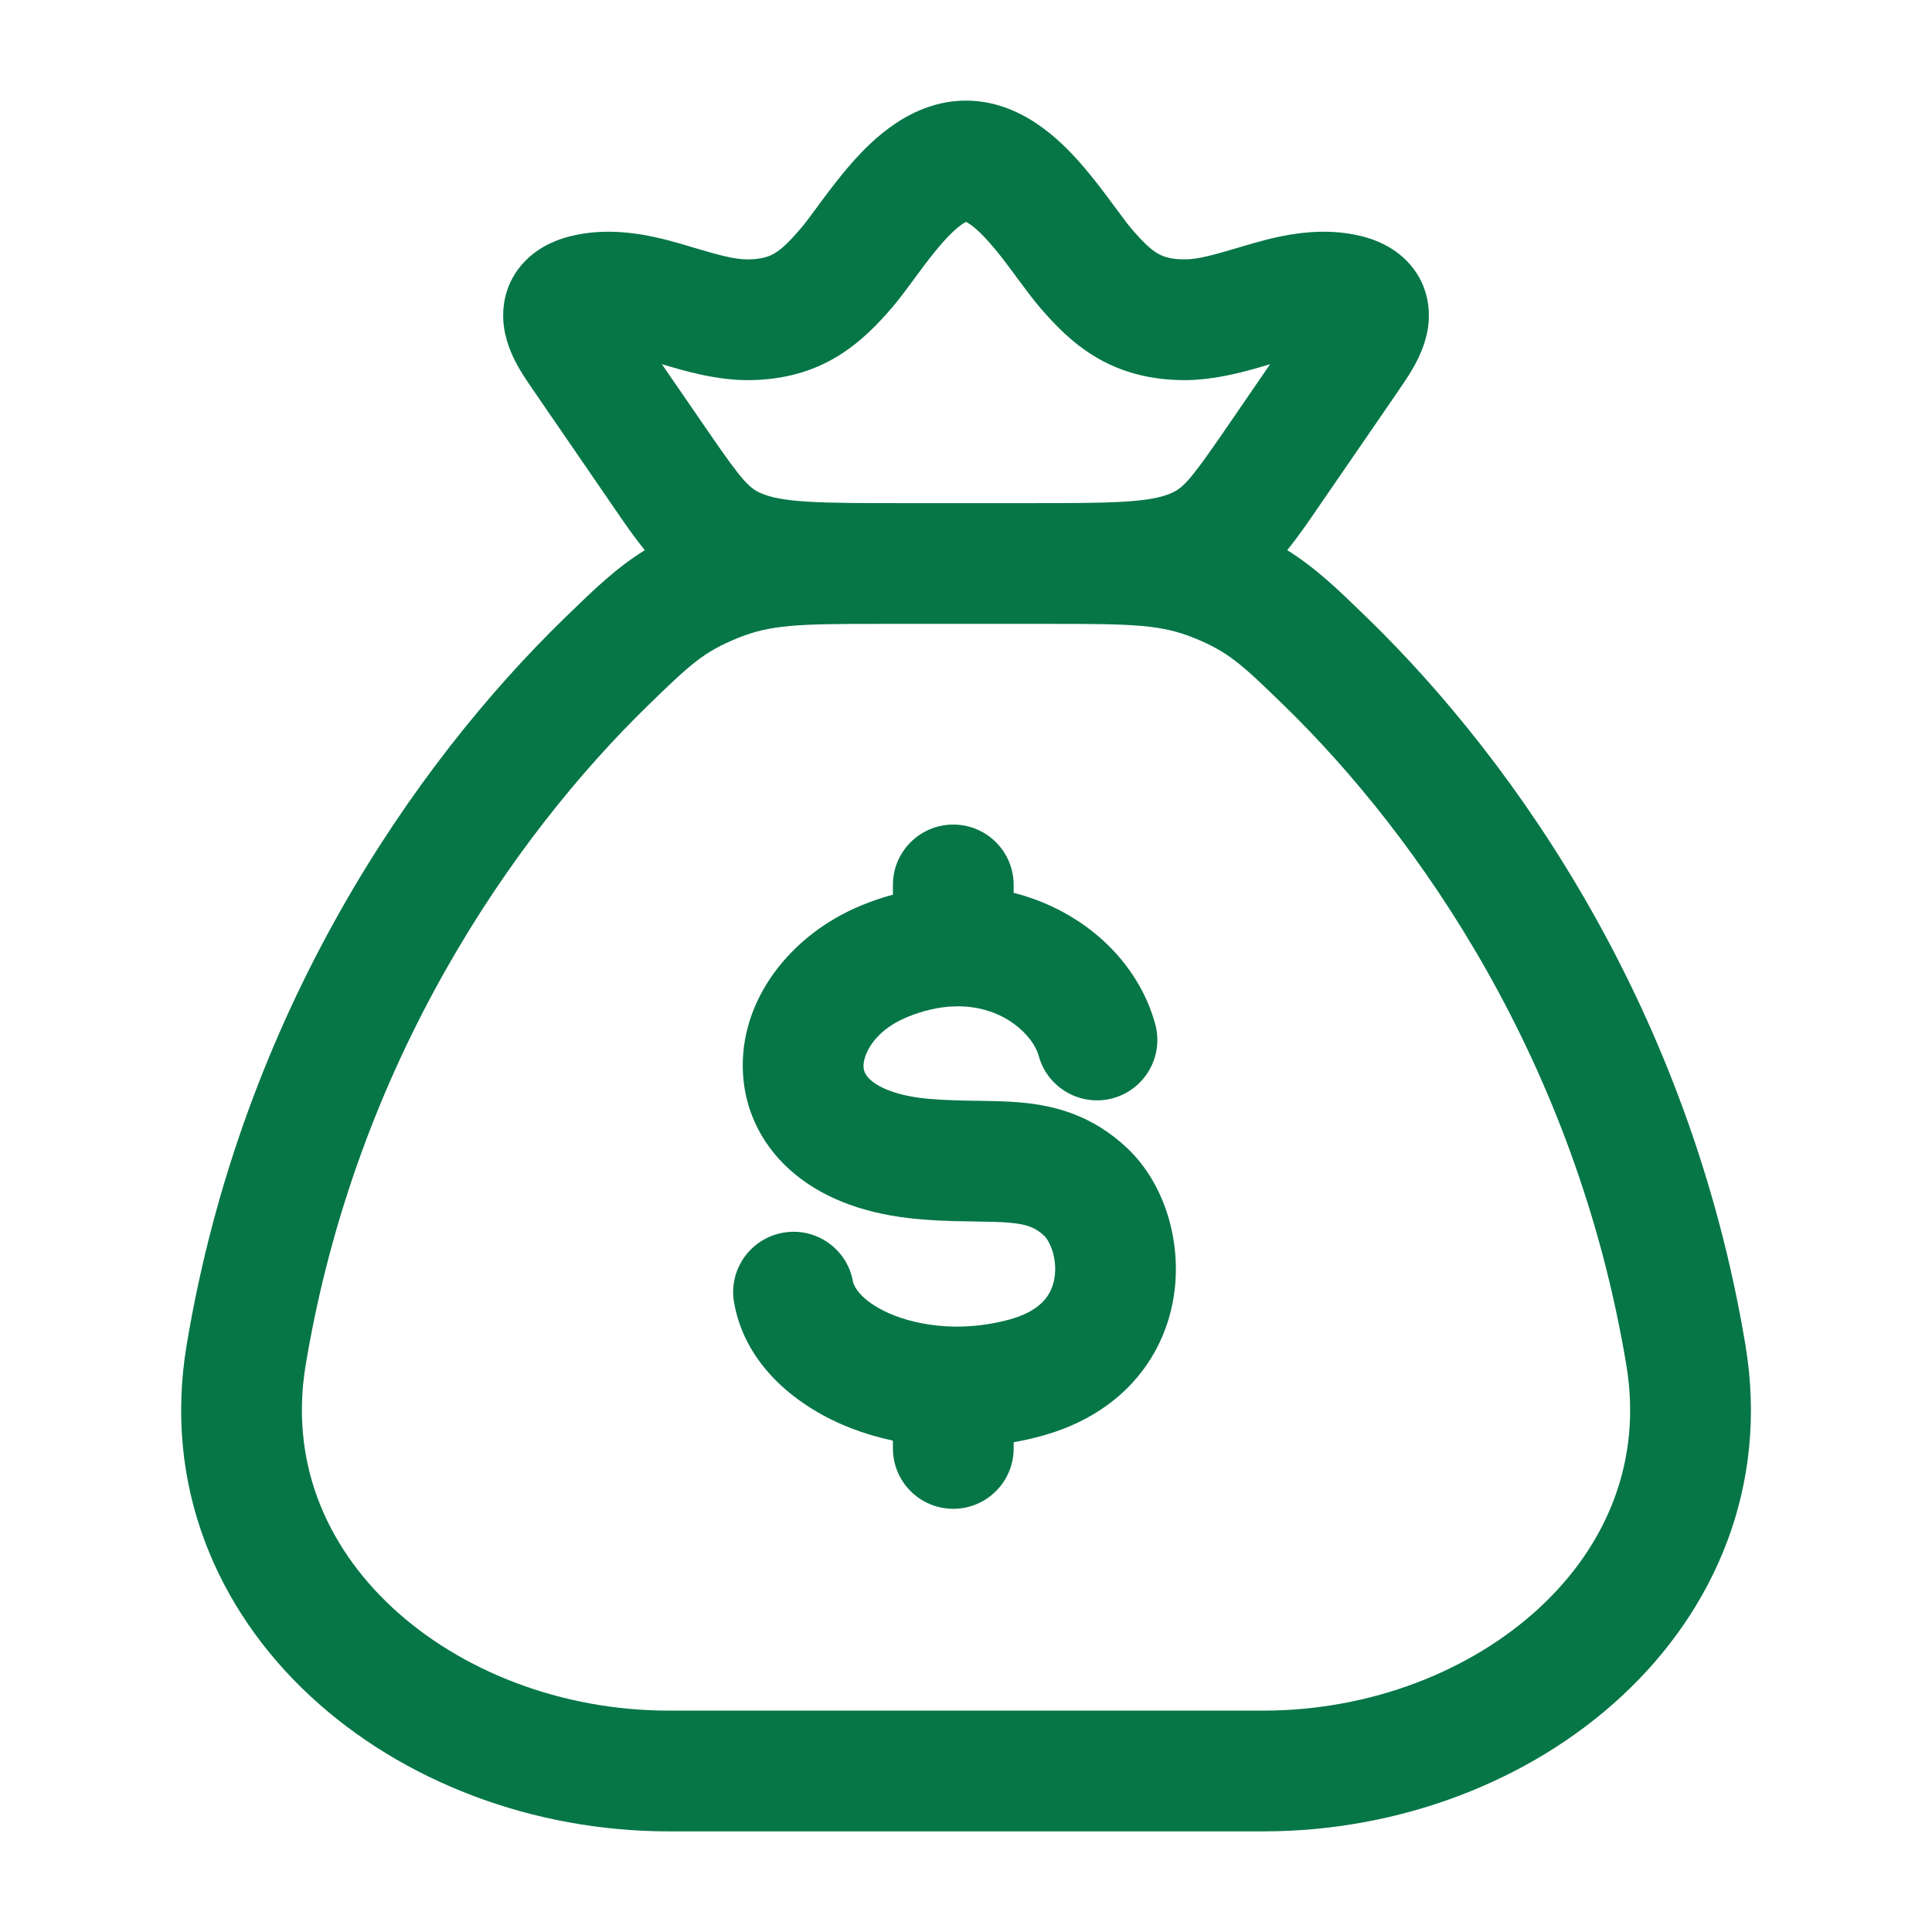 <svg width="24" height="24" viewBox="0 0 24 24" fill="none" xmlns="http://www.w3.org/2000/svg">
<path d="M12.592 10.993C12.592 10.579 12.256 10.243 11.842 10.243C11.428 10.243 11.092 10.579 11.092 10.993V11.114C10.964 11.148 10.835 11.192 10.706 11.245C9.825 11.604 9.173 12.426 9.23 13.346C9.259 13.821 9.481 14.264 9.88 14.59C10.268 14.908 10.786 15.087 11.388 15.142C11.555 15.158 11.71 15.165 11.852 15.169C11.928 15.171 12.001 15.172 12.068 15.173L12.114 15.174C12.293 15.177 12.423 15.178 12.542 15.189C12.764 15.209 12.864 15.251 12.973 15.353C13.037 15.414 13.141 15.631 13.098 15.881C13.08 15.987 13.037 16.081 12.966 16.159C12.896 16.236 12.773 16.327 12.549 16.389C12.311 16.455 12.076 16.482 11.855 16.48C11.581 16.475 11.323 16.424 11.114 16.343C10.706 16.184 10.607 15.981 10.596 15.922C10.525 15.514 10.136 15.241 9.728 15.313C9.32 15.385 9.047 15.774 9.119 16.181C9.257 16.968 9.914 17.486 10.57 17.741C10.735 17.805 10.91 17.857 11.092 17.896V17.993C11.092 18.407 11.428 18.743 11.842 18.743C12.256 18.743 12.592 18.407 12.592 17.993V17.916C12.711 17.895 12.83 17.868 12.949 17.835C13.917 17.567 14.447 16.887 14.576 16.134C14.693 15.454 14.477 14.71 14.002 14.262C13.572 13.856 13.108 13.733 12.675 13.695C12.496 13.679 12.309 13.677 12.144 13.674L12.09 13.674C12.009 13.672 11.929 13.671 11.849 13.668C11.743 13.665 11.636 13.659 11.525 13.649C11.128 13.612 10.923 13.505 10.83 13.429C10.748 13.362 10.73 13.303 10.727 13.254C10.719 13.127 10.833 12.813 11.273 12.633C11.472 12.552 11.656 12.512 11.823 12.503L11.842 12.503C11.844 12.503 11.845 12.503 11.847 12.503C11.866 12.503 11.884 12.502 11.903 12.501C12.483 12.502 12.838 12.876 12.903 13.115C13.011 13.514 13.423 13.751 13.823 13.643C14.223 13.534 14.459 13.122 14.351 12.723C14.14 11.946 13.467 11.314 12.592 11.091V10.993Z" fill="#067647"/>
<path fill-rule="evenodd" clip-rule="evenodd" d="M10.58 2.026C10.837 1.734 11.323 1.25 12 1.25C12.677 1.25 13.163 1.734 13.42 2.026C13.569 2.195 13.703 2.373 13.809 2.517L13.85 2.572C13.944 2.699 14.006 2.784 14.059 2.845C14.206 3.016 14.296 3.098 14.377 3.146C14.441 3.184 14.53 3.22 14.702 3.222C14.878 3.225 15.068 3.169 15.414 3.067L15.454 3.055C15.765 2.963 16.24 2.825 16.743 2.9C16.961 2.933 17.248 3.012 17.47 3.236C17.734 3.5 17.776 3.83 17.738 4.079C17.704 4.294 17.61 4.474 17.549 4.58C17.491 4.681 17.422 4.779 17.377 4.845L17.362 4.868L16.429 6.225L16.372 6.308C16.247 6.491 16.125 6.669 15.99 6.834C16.35 7.059 16.621 7.323 16.963 7.655L16.99 7.681C18.856 9.496 20.995 12.575 21.683 16.712C21.974 18.462 21.302 19.997 20.147 21.069C19.003 22.131 17.383 22.75 15.692 22.75H8.309C6.618 22.75 4.997 22.131 3.854 21.069C2.699 19.997 2.027 18.462 2.318 16.712C3.005 12.575 5.144 9.496 7.01 7.681L7.037 7.655C7.379 7.323 7.65 7.059 8.01 6.834C7.875 6.669 7.753 6.491 7.628 6.308L7.571 6.225L6.639 4.868L6.623 4.845C6.578 4.779 6.51 4.681 6.451 4.58C6.39 4.474 6.296 4.294 6.263 4.079C6.224 3.83 6.267 3.5 6.53 3.236C6.752 3.012 7.039 2.933 7.258 2.9C7.761 2.825 8.235 2.963 8.547 3.055L8.586 3.067C8.932 3.169 9.123 3.225 9.298 3.222C9.47 3.22 9.559 3.184 9.623 3.146C9.704 3.098 9.794 3.016 9.941 2.845C9.994 2.784 10.057 2.699 10.151 2.572L10.191 2.517C10.298 2.373 10.431 2.195 10.58 2.026ZM11.36 3.46C11.273 3.578 11.171 3.717 11.077 3.826C10.905 4.025 10.687 4.257 10.393 4.433C10.083 4.619 9.731 4.716 9.319 4.722C8.908 4.728 8.503 4.608 8.222 4.524L8.808 5.376C9.239 6.003 9.315 6.073 9.48 6.138C9.585 6.179 9.736 6.213 10.023 6.231C10.316 6.25 10.693 6.25 11.242 6.25H12.758C13.308 6.25 13.684 6.25 13.977 6.231C14.264 6.213 14.416 6.179 14.52 6.138C14.685 6.073 14.762 6.003 15.193 5.376L15.778 4.524C15.498 4.608 15.093 4.728 14.681 4.722C14.27 4.716 13.918 4.619 13.607 4.433C13.313 4.257 13.096 4.025 12.924 3.826C12.83 3.717 12.728 3.578 12.64 3.46L12.602 3.408C12.497 3.266 12.398 3.134 12.295 3.018C12.126 2.825 12.03 2.771 12 2.756C11.971 2.771 11.875 2.825 11.705 3.018C11.603 3.134 11.503 3.266 11.398 3.408L11.36 3.46ZM10.922 7.75C9.907 7.75 9.572 7.76 9.162 7.927C8.74 8.099 8.572 8.255 8.056 8.757C6.37 10.397 4.422 13.199 3.797 16.958C3.6 18.147 4.039 19.194 4.874 19.97C5.721 20.756 6.97 21.25 8.309 21.25H15.692C17.03 21.25 18.279 20.756 19.126 19.97C19.962 19.194 20.401 18.147 20.203 16.958C19.578 13.199 17.631 10.397 15.944 8.757C15.428 8.255 15.261 8.099 14.838 7.927C14.428 7.76 14.093 7.75 13.078 7.75H10.922Z" fill="#067647"/>
</svg>
